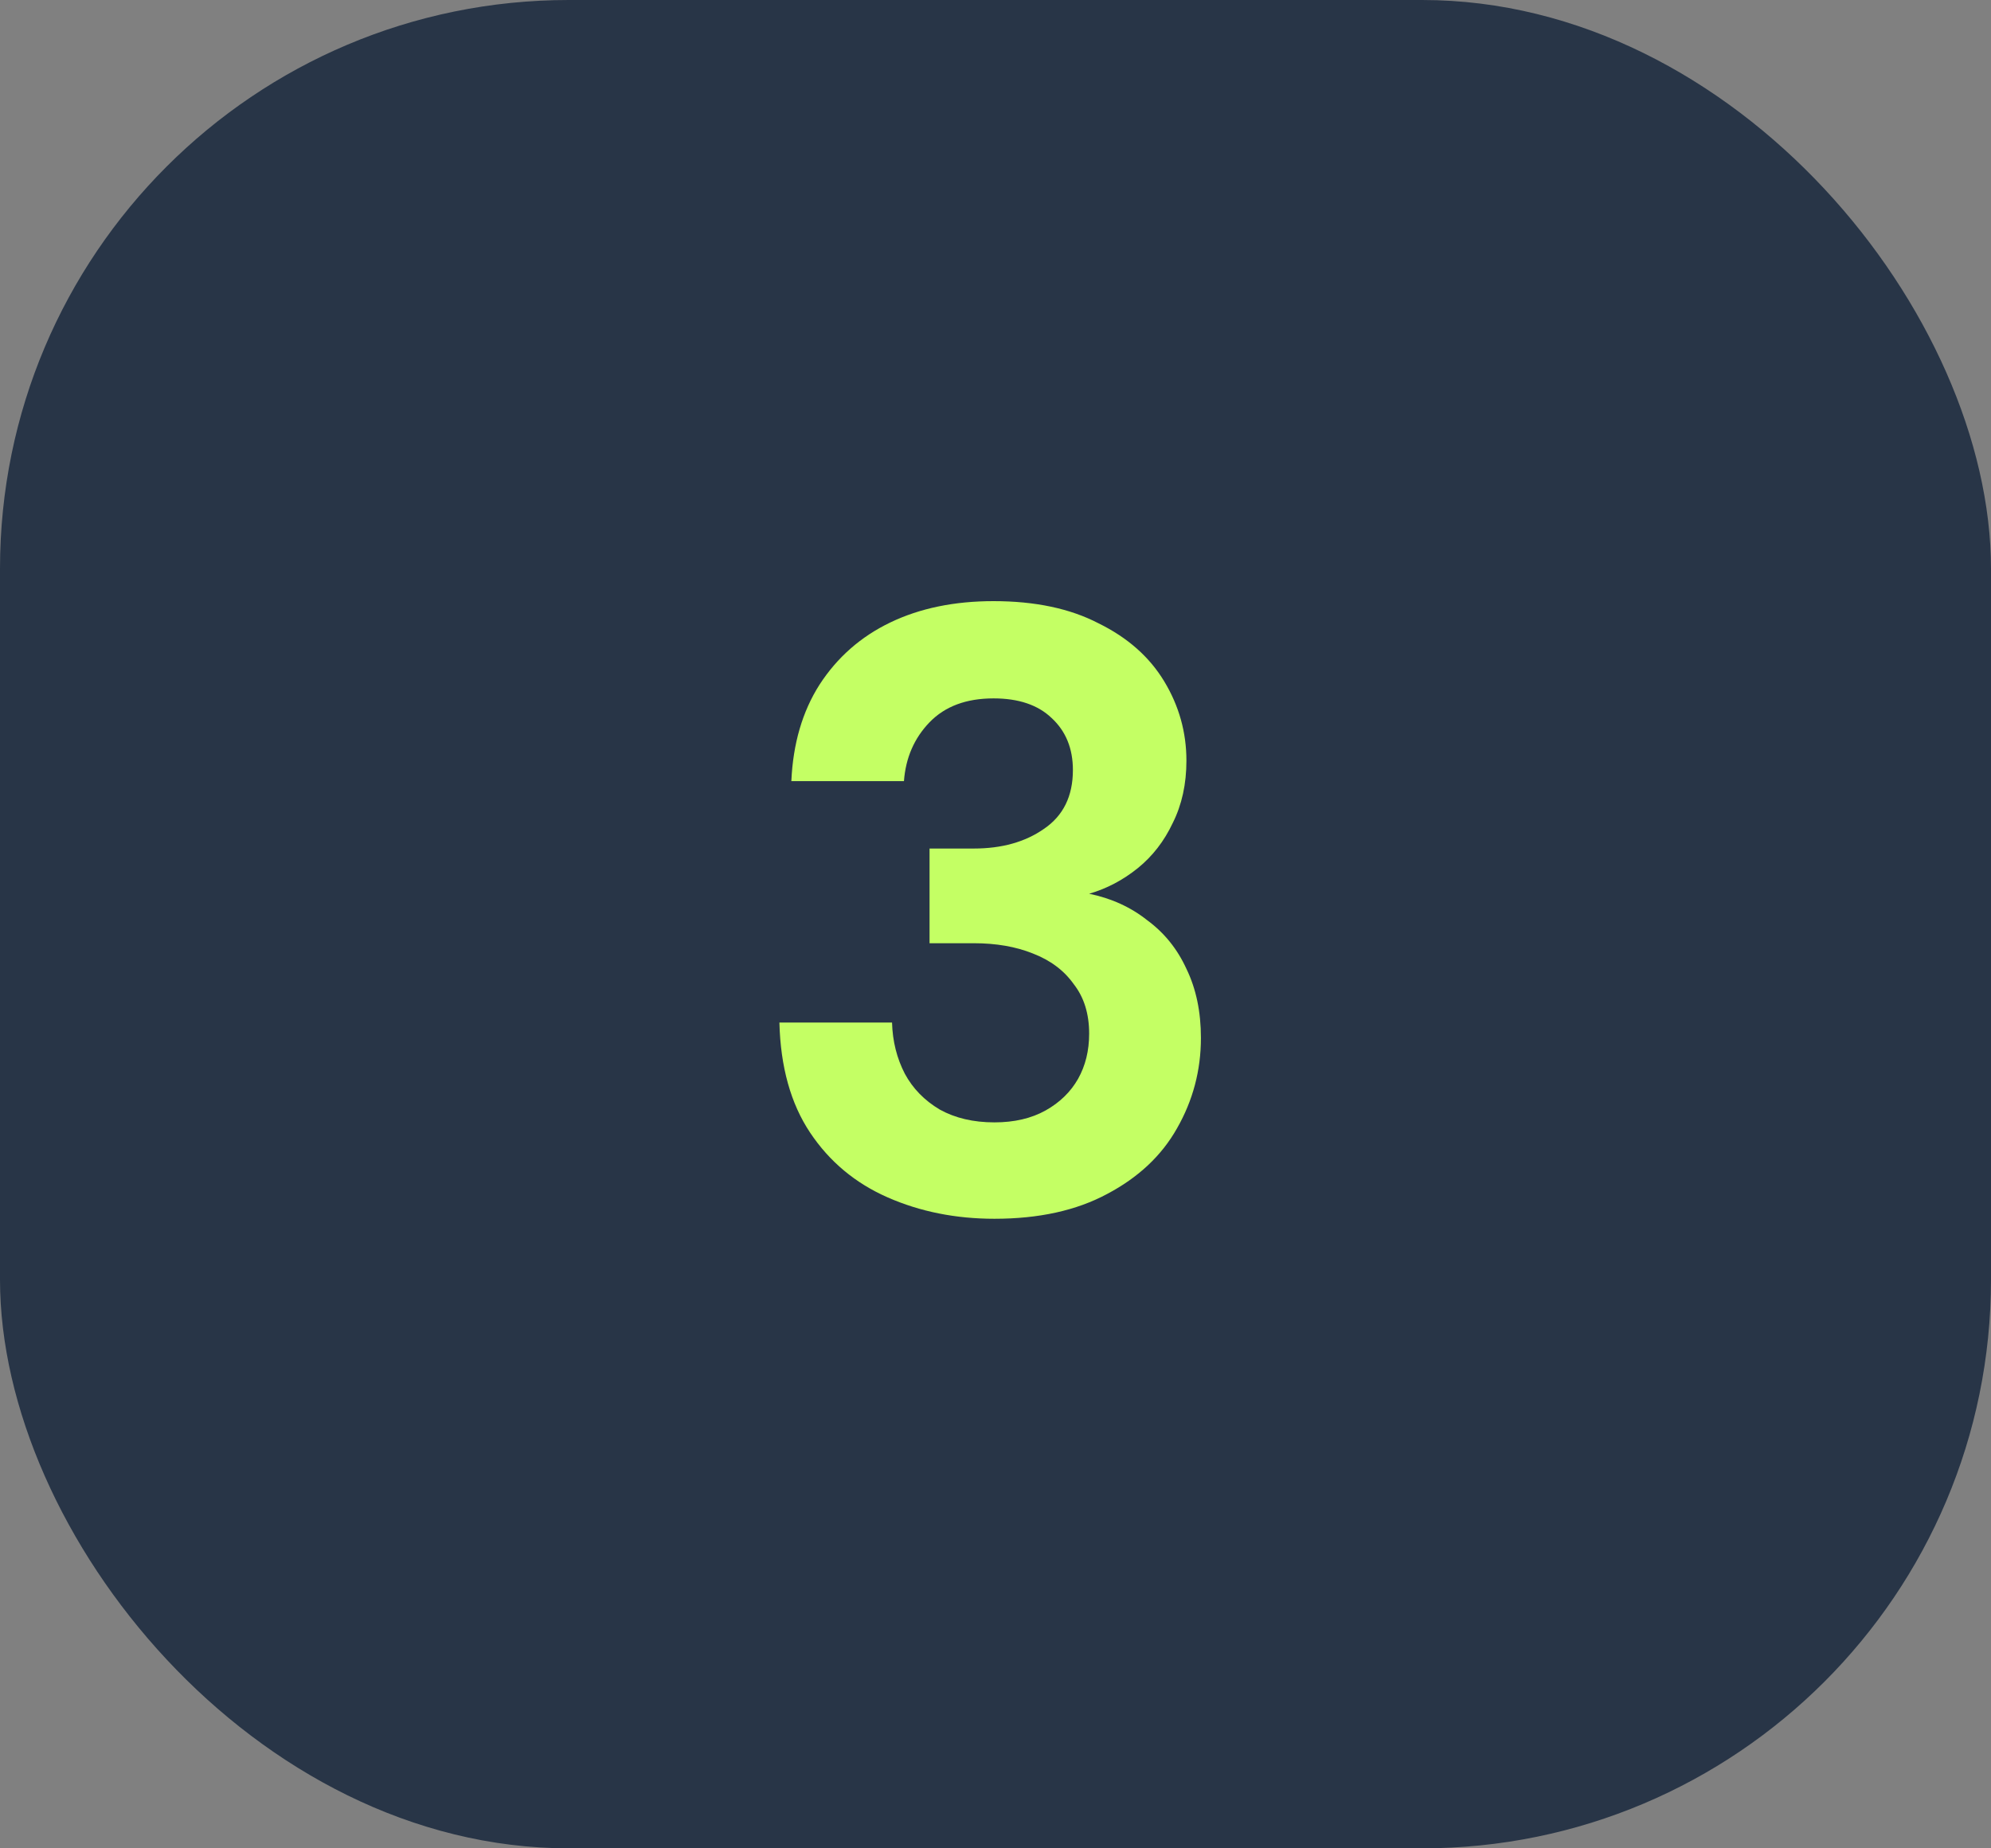 <?xml version="1.0" encoding="UTF-8"?> <svg xmlns="http://www.w3.org/2000/svg" width="56" height="52" viewBox="0 0 56 52" fill="none"><rect x="0" y="0" width="56" height="52" fill="#808080" stroke="none"/><rect width="56" height="52" rx="16" fill="#283547"></rect><path d="M27.97 34.288C26.881 34.288 25.881 34.088 24.97 33.688C24.058 33.288 23.329 32.68 22.785 31.864C22.241 31.048 21.953 30.016 21.922 28.768H25.09C25.105 29.296 25.226 29.776 25.45 30.208C25.674 30.624 26.002 30.96 26.433 31.216C26.866 31.456 27.378 31.576 27.97 31.576C28.529 31.576 29.009 31.464 29.41 31.24C29.809 31.016 30.113 30.72 30.322 30.352C30.529 29.984 30.634 29.56 30.634 29.08C30.634 28.52 30.489 28.056 30.201 27.688C29.93 27.304 29.546 27.016 29.049 26.824C28.57 26.632 28.017 26.536 27.393 26.536H26.145V23.872H27.393C28.177 23.872 28.834 23.688 29.361 23.32C29.905 22.952 30.177 22.4 30.177 21.664C30.177 21.056 29.977 20.568 29.578 20.2C29.194 19.832 28.649 19.648 27.945 19.648C27.177 19.648 26.578 19.872 26.145 20.32C25.713 20.768 25.474 21.32 25.425 21.976H22.258C22.305 20.92 22.57 20.016 23.049 19.264C23.546 18.496 24.209 17.912 25.041 17.512C25.873 17.112 26.841 16.912 27.945 16.912C29.113 16.912 30.098 17.12 30.898 17.536C31.713 17.936 32.33 18.48 32.745 19.168C33.161 19.856 33.37 20.6 33.37 21.4C33.37 22.056 33.242 22.64 32.986 23.152C32.745 23.664 32.417 24.088 32.002 24.424C31.585 24.76 31.13 25 30.634 25.144C31.258 25.272 31.802 25.52 32.266 25.888C32.745 26.24 33.114 26.696 33.37 27.256C33.642 27.816 33.778 28.464 33.778 29.2C33.778 30.112 33.553 30.96 33.105 31.744C32.673 32.512 32.017 33.128 31.137 33.592C30.273 34.056 29.218 34.288 27.97 34.288Z" fill="#C4FF64"></path></svg> 